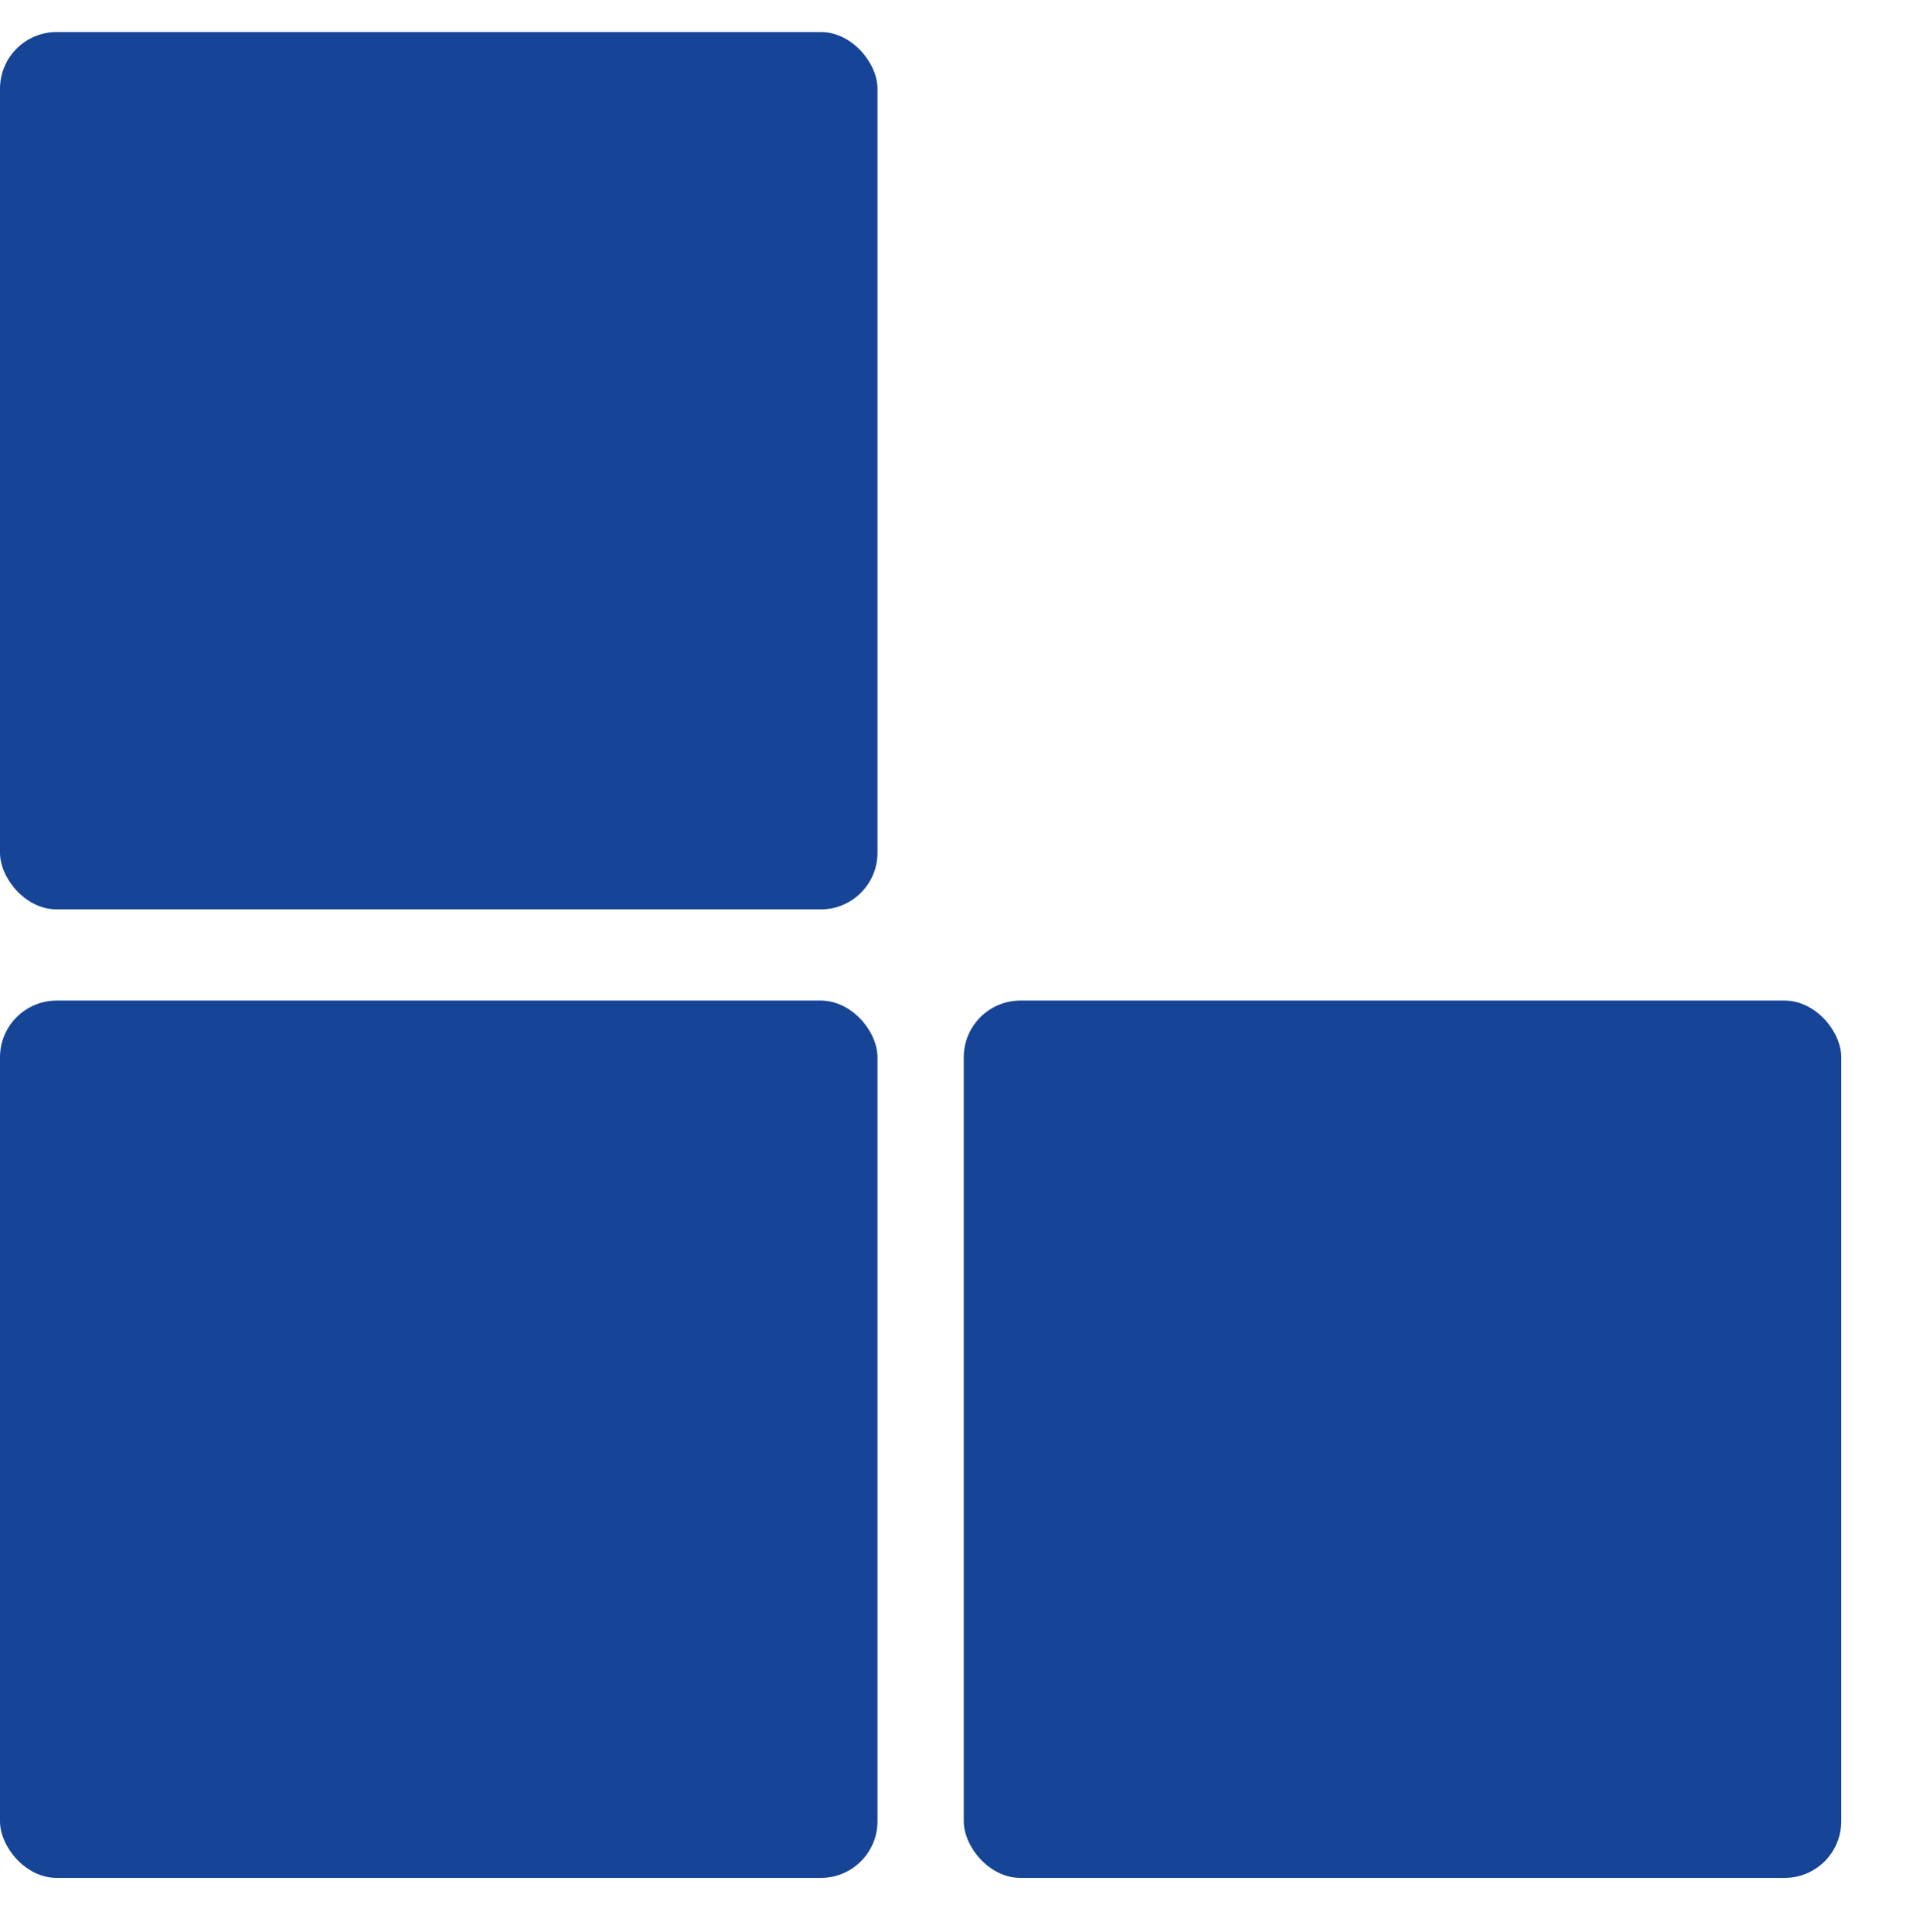 <?xml version="1.0" encoding="UTF-8"?>
<svg id="Lager_1" xmlns="http://www.w3.org/2000/svg" version="1.1" viewBox="0 0 78.3 78.4">
  <!-- Generator: Adobe Illustrator 29.6.0, SVG Export Plug-In . SVG Version: 2.1.1 Build 207)  -->
  <defs>
    <style>
      .st0 {
        fill: #164496;
      }
    </style>
  </defs>
  <rect class="st0" y="40.6" width="35.6" height="35.6" rx="2.3" ry="2.3"/>
  <rect class="st0" y="1.3" width="35.6" height="35.6" rx="2.3" ry="2.3"/>
  <rect class="st0" x="39.1" y="40.6" width="35.6" height="35.6" rx="2.3" ry="2.3"/>
</svg>